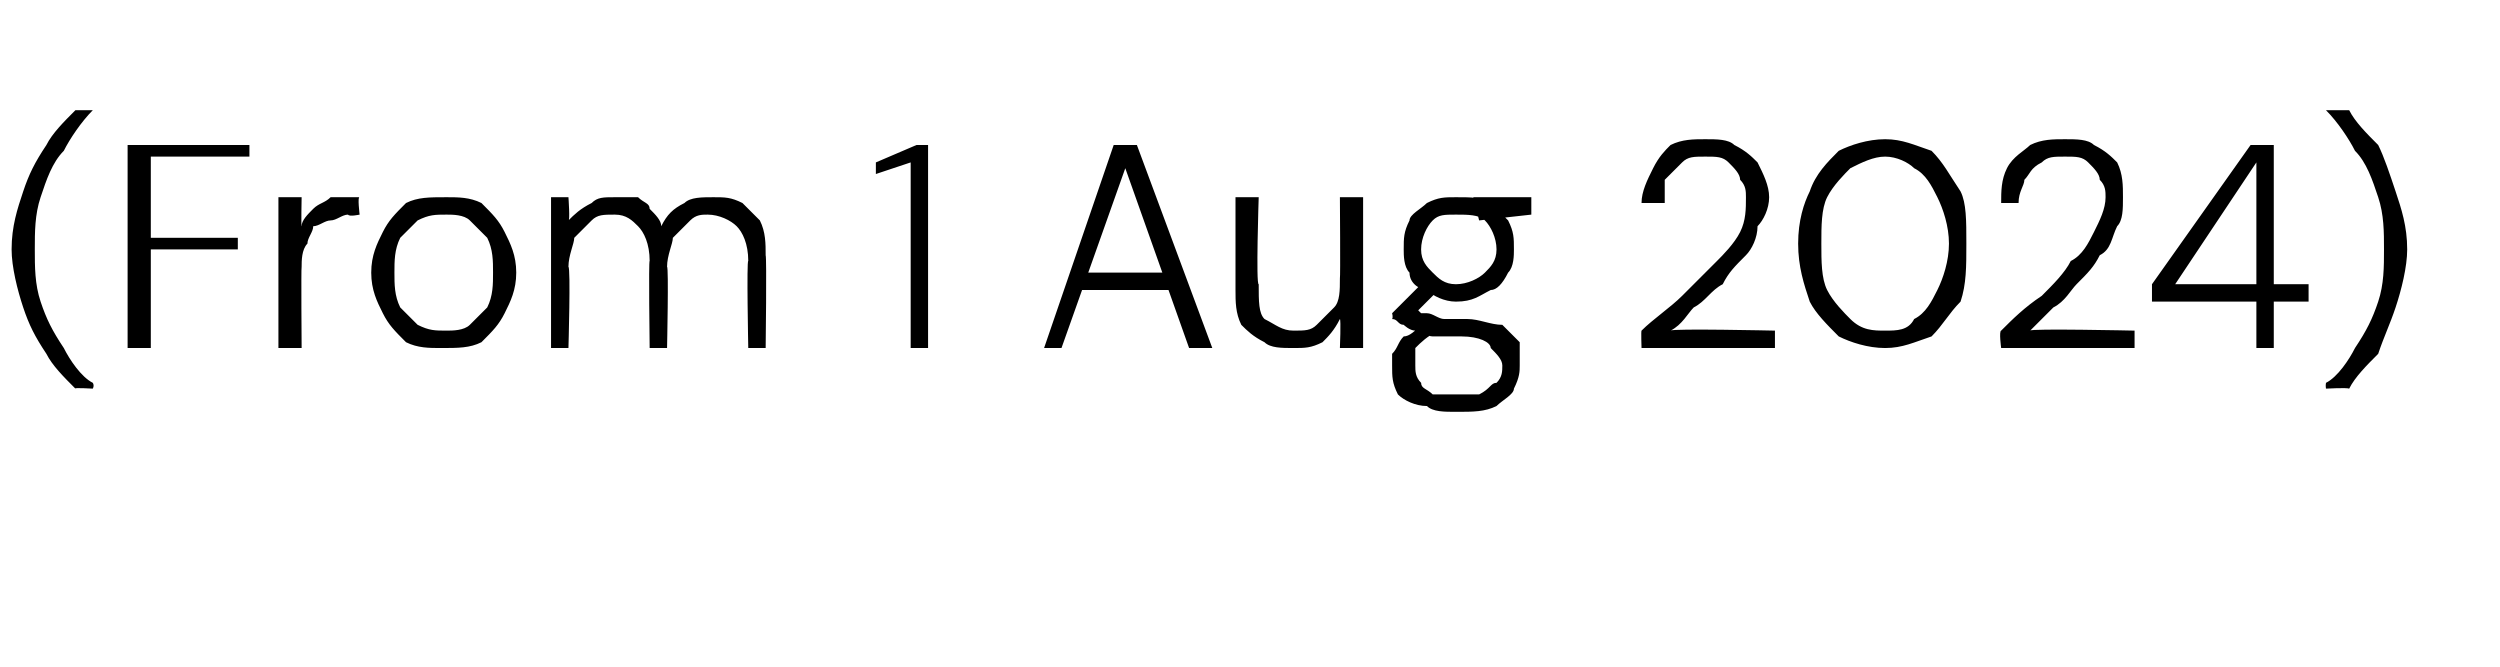 <?xml version="1.0" standalone="no"?><!DOCTYPE svg PUBLIC "-//W3C//DTD SVG 1.1//EN" "http://www.w3.org/Graphics/SVG/1.1/DTD/svg11.dtd"><svg xmlns="http://www.w3.org/2000/svg" version="1.1" width="43.1px" height="11.5px" viewBox="0 -4 43.1 11.5" style="top:-4px">  <desc>(From 1 Aug 2024)</desc>  <defs/>  <g id="Polygon54200">    <path d="M 1.3 2.7 C 1.1 2.5 0.9 2.3 0.8 2.1 C 0.6 1.8 0.5 1.6 0.4 1.3 C 0.3 1 0.2 0.6 0.2 0.3 C 0.2 -0.1 0.3 -0.4 0.4 -0.7 C 0.5 -1 0.6 -1.2 0.8 -1.5 C 0.9 -1.7 1.1 -1.9 1.3 -2.1 C 1.26 -2.1 1.6 -2.1 1.6 -2.1 C 1.6 -2.1 1.62 -2.06 1.6 -2.1 C 1.4 -1.9 1.2 -1.6 1.1 -1.4 C 0.9 -1.2 0.8 -0.9 0.7 -0.6 C 0.6 -0.3 0.6 0 0.6 0.3 C 0.6 0.6 0.6 0.9 0.7 1.2 C 0.8 1.5 0.9 1.7 1.1 2 C 1.2 2.2 1.4 2.5 1.6 2.6 C 1.63 2.65 1.6 2.7 1.6 2.7 C 1.6 2.7 1.26 2.68 1.3 2.7 Z M 2.2 2 L 2.2 -1.5 L 4.3 -1.5 L 4.3 -1.3 L 2.6 -1.3 L 2.6 0.1 L 4.1 0.1 L 4.1 0.3 L 2.6 0.3 L 2.6 2 L 2.2 2 Z M 4.8 2 L 4.8 -0.6 L 5.2 -0.6 C 5.2 -0.6 5.19 -0.08 5.2 -0.1 C 5.2 -0.2 5.3 -0.3 5.4 -0.4 C 5.5 -0.5 5.6 -0.5 5.7 -0.6 C 5.9 -0.6 6 -0.6 6.2 -0.6 C 6.16 -0.62 6.2 -0.3 6.2 -0.3 C 6.2 -0.3 6.02 -0.26 6 -0.3 C 5.9 -0.3 5.8 -0.2 5.7 -0.2 C 5.6 -0.2 5.5 -0.1 5.4 -0.1 C 5.4 0 5.3 0.1 5.3 0.2 C 5.2 0.3 5.2 0.5 5.2 0.6 C 5.19 0.62 5.2 2 5.2 2 L 4.8 2 Z M 7.6 2 C 7.4 2 7.2 2 7 1.9 C 6.8 1.7 6.7 1.6 6.6 1.4 C 6.5 1.2 6.4 1 6.4 0.7 C 6.4 0.4 6.5 0.2 6.6 0 C 6.7 -0.2 6.8 -0.3 7 -0.5 C 7.2 -0.6 7.4 -0.6 7.7 -0.6 C 7.9 -0.6 8.1 -0.6 8.3 -0.5 C 8.5 -0.3 8.6 -0.2 8.7 0 C 8.8 0.2 8.9 0.4 8.9 0.7 C 8.9 1 8.8 1.2 8.7 1.4 C 8.6 1.6 8.5 1.7 8.3 1.9 C 8.1 2 7.9 2 7.6 2 Z M 7.7 1.7 C 7.8 1.7 8 1.7 8.1 1.6 C 8.2 1.5 8.3 1.4 8.4 1.3 C 8.5 1.1 8.5 0.9 8.5 0.7 C 8.5 0.5 8.5 0.3 8.4 0.1 C 8.3 0 8.2 -0.1 8.1 -0.2 C 8 -0.3 7.8 -0.3 7.7 -0.3 C 7.5 -0.3 7.4 -0.3 7.2 -0.2 C 7.1 -0.1 7 0 6.9 0.1 C 6.8 0.3 6.8 0.5 6.8 0.7 C 6.8 0.9 6.8 1.1 6.9 1.3 C 7 1.4 7.1 1.5 7.2 1.6 C 7.4 1.7 7.5 1.7 7.7 1.7 Z M 9.5 2 L 9.5 -0.6 L 9.8 -0.6 C 9.8 -0.6 9.83 -0.18 9.8 -0.2 C 9.9 -0.3 10 -0.4 10.2 -0.5 C 10.3 -0.6 10.4 -0.6 10.6 -0.6 C 10.7 -0.6 10.9 -0.6 11 -0.6 C 11.1 -0.5 11.2 -0.5 11.2 -0.4 C 11.3 -0.3 11.4 -0.2 11.4 -0.1 C 11.5 -0.3 11.6 -0.4 11.8 -0.5 C 11.9 -0.6 12.1 -0.6 12.3 -0.6 C 12.5 -0.6 12.6 -0.6 12.8 -0.5 C 12.9 -0.4 13 -0.3 13.1 -0.2 C 13.2 0 13.2 0.2 13.2 0.4 C 13.22 0.44 13.2 2 13.2 2 L 12.9 2 C 12.9 2 12.87 0.48 12.9 0.5 C 12.9 0.2 12.8 0 12.7 -0.1 C 12.6 -0.2 12.4 -0.3 12.2 -0.3 C 12.1 -0.3 12 -0.3 11.9 -0.2 C 11.8 -0.1 11.7 0 11.6 0.1 C 11.6 0.2 11.5 0.4 11.5 0.6 C 11.53 0.6 11.5 2 11.5 2 L 11.2 2 C 11.2 2 11.18 0.48 11.2 0.5 C 11.2 0.2 11.1 0 11 -0.1 C 10.9 -0.2 10.8 -0.3 10.6 -0.3 C 10.4 -0.3 10.3 -0.3 10.2 -0.2 C 10.1 -0.1 10 0 9.9 0.1 C 9.9 0.2 9.8 0.4 9.8 0.6 C 9.84 0.62 9.8 2 9.8 2 L 9.5 2 Z M 15.7 2 L 15.7 -1.2 L 15.1 -1 L 15.1 -1.2 L 15.8 -1.5 L 16 -1.5 L 16 2 L 15.7 2 Z M 18 2 L 19.2 -1.5 L 19.6 -1.5 L 20.9 2 L 20.5 2 L 19.4 -1.1 L 18.3 2 L 18 2 Z M 18.5 1 L 18.6 0.7 L 20.2 0.7 L 20.3 1 L 18.5 1 Z M 22.3 2 C 22.1 2 21.9 2 21.8 1.9 C 21.6 1.8 21.5 1.7 21.4 1.6 C 21.3 1.4 21.3 1.2 21.3 1 C 21.3 0.96 21.3 -0.6 21.3 -0.6 L 21.7 -0.6 C 21.7 -0.6 21.65 0.92 21.7 0.9 C 21.7 1.2 21.7 1.4 21.8 1.5 C 22 1.6 22.1 1.7 22.3 1.7 C 22.5 1.7 22.6 1.7 22.7 1.6 C 22.8 1.5 22.9 1.4 23 1.3 C 23.1 1.2 23.1 1 23.1 0.8 C 23.11 0.79 23.1 -0.6 23.1 -0.6 L 23.5 -0.6 L 23.5 2 L 23.1 2 C 23.1 2 23.12 1.51 23.1 1.5 C 23 1.7 22.9 1.8 22.8 1.9 C 22.6 2 22.5 2 22.3 2 Z M 25.1 3.1 C 24.9 3.1 24.7 3.1 24.6 3 C 24.4 3 24.2 2.9 24.1 2.8 C 24 2.6 24 2.5 24 2.3 C 24 2.2 24 2.2 24 2.1 C 24.1 2 24.1 1.9 24.2 1.8 C 24.3 1.8 24.4 1.7 24.5 1.6 C 24.5 1.6 24.8 1.7 24.8 1.7 C 24.6 1.8 24.5 1.9 24.4 2 C 24.4 2.1 24.4 2.2 24.4 2.3 C 24.4 2.4 24.4 2.5 24.5 2.6 C 24.5 2.7 24.6 2.7 24.7 2.8 C 24.9 2.8 25 2.8 25.1 2.8 C 25.3 2.8 25.4 2.8 25.5 2.8 C 25.7 2.7 25.7 2.6 25.8 2.6 C 25.9 2.5 25.9 2.4 25.9 2.3 C 25.9 2.2 25.8 2.1 25.7 2 C 25.7 1.9 25.5 1.8 25.2 1.8 C 25 1.8 24.8 1.8 24.7 1.8 C 24.6 1.8 24.5 1.7 24.4 1.7 C 24.3 1.7 24.2 1.6 24.2 1.6 C 24.1 1.6 24.1 1.5 24 1.5 C 24.02 1.47 24 1.4 24 1.4 L 24.5 0.9 L 24.8 1 L 24.4 1.4 C 24.4 1.4 24.38 1.3 24.4 1.3 C 24.4 1.3 24.5 1.4 24.5 1.4 C 24.5 1.4 24.6 1.4 24.6 1.4 C 24.7 1.4 24.8 1.5 24.9 1.5 C 25 1.5 25.1 1.5 25.3 1.5 C 25.5 1.5 25.7 1.6 25.9 1.6 C 26 1.7 26.1 1.8 26.2 1.9 C 26.2 2 26.2 2.1 26.2 2.3 C 26.2 2.4 26.2 2.5 26.1 2.7 C 26.1 2.8 25.9 2.9 25.8 3 C 25.6 3.1 25.4 3.1 25.1 3.1 Z M 25.1 1.2 C 24.9 1.2 24.7 1.1 24.6 1 C 24.5 1 24.3 0.9 24.3 0.7 C 24.2 0.6 24.2 0.4 24.2 0.3 C 24.2 0.1 24.2 0 24.3 -0.2 C 24.3 -0.3 24.5 -0.4 24.6 -0.5 C 24.8 -0.6 24.9 -0.6 25.1 -0.6 C 25.4 -0.6 25.5 -0.6 25.7 -0.5 C 25.8 -0.4 25.9 -0.3 26 -0.2 C 26.1 0 26.1 0.1 26.1 0.3 C 26.1 0.4 26.1 0.6 26 0.7 C 25.9 0.9 25.8 1 25.7 1 C 25.5 1.1 25.4 1.2 25.1 1.2 Z M 25.1 0.9 C 25.3 0.9 25.5 0.8 25.6 0.7 C 25.7 0.6 25.8 0.5 25.8 0.3 C 25.8 0.1 25.7 -0.1 25.6 -0.2 C 25.5 -0.3 25.3 -0.3 25.1 -0.3 C 24.9 -0.3 24.8 -0.3 24.7 -0.2 C 24.6 -0.1 24.5 0.1 24.5 0.3 C 24.5 0.5 24.6 0.6 24.7 0.7 C 24.8 0.8 24.9 0.9 25.1 0.9 Z M 25.5 -0.2 L 25.4 -0.6 L 26.4 -0.6 L 26.4 -0.3 L 25.5 -0.2 Z M 28.3 2 C 28.3 2 28.29 1.71 28.3 1.7 C 28.5 1.5 28.8 1.3 29 1.1 C 29.2 0.9 29.4 0.7 29.6 0.5 C 29.7 0.4 29.9 0.2 30 0 C 30.1 -0.2 30.1 -0.4 30.1 -0.6 C 30.1 -0.7 30.1 -0.8 30 -0.9 C 30 -1 29.9 -1.1 29.8 -1.2 C 29.7 -1.3 29.6 -1.3 29.4 -1.3 C 29.2 -1.3 29.1 -1.3 29 -1.2 C 28.9 -1.1 28.8 -1 28.7 -0.9 C 28.7 -0.8 28.7 -0.7 28.7 -0.5 C 28.7 -0.5 28.3 -0.5 28.3 -0.5 C 28.3 -0.7 28.4 -0.9 28.5 -1.1 C 28.6 -1.3 28.7 -1.4 28.8 -1.5 C 29 -1.6 29.2 -1.6 29.4 -1.6 C 29.6 -1.6 29.8 -1.6 29.9 -1.5 C 30.1 -1.4 30.2 -1.3 30.3 -1.2 C 30.4 -1 30.5 -0.8 30.5 -0.6 C 30.5 -0.4 30.4 -0.2 30.3 -0.1 C 30.3 0.1 30.2 0.3 30.1 0.4 C 29.9 0.6 29.8 0.7 29.7 0.9 C 29.5 1 29.4 1.2 29.2 1.3 C 29.1 1.4 29 1.6 28.8 1.7 C 28.82 1.66 30.6 1.7 30.6 1.7 L 30.6 2 L 28.3 2 Z M 32.5 2 C 32.2 2 31.9 1.9 31.7 1.8 C 31.5 1.6 31.3 1.4 31.2 1.2 C 31.1 0.9 31 0.6 31 0.2 C 31 -0.2 31.1 -0.5 31.2 -0.7 C 31.3 -1 31.5 -1.2 31.7 -1.4 C 31.9 -1.5 32.2 -1.6 32.5 -1.6 C 32.8 -1.6 33 -1.5 33.3 -1.4 C 33.5 -1.2 33.6 -1 33.8 -0.7 C 33.9 -0.5 33.9 -0.2 33.9 0.2 C 33.9 0.6 33.9 0.9 33.8 1.2 C 33.6 1.4 33.5 1.6 33.3 1.8 C 33 1.9 32.8 2 32.5 2 Z M 32.5 1.7 C 32.7 1.7 32.9 1.7 33 1.5 C 33.2 1.4 33.3 1.2 33.4 1 C 33.5 0.8 33.6 0.5 33.6 0.2 C 33.6 -0.1 33.5 -0.4 33.4 -0.6 C 33.3 -0.8 33.2 -1 33 -1.1 C 32.9 -1.2 32.7 -1.3 32.5 -1.3 C 32.3 -1.3 32.1 -1.2 31.9 -1.1 C 31.8 -1 31.6 -0.8 31.5 -0.6 C 31.4 -0.4 31.4 -0.1 31.4 0.2 C 31.4 0.5 31.4 0.8 31.5 1 C 31.6 1.2 31.8 1.4 31.9 1.5 C 32.1 1.7 32.3 1.7 32.5 1.7 Z M 34.5 2 C 34.5 2 34.46 1.71 34.5 1.7 C 34.7 1.5 34.9 1.3 35.2 1.1 C 35.4 0.9 35.6 0.7 35.7 0.5 C 35.9 0.4 36 0.2 36.1 0 C 36.2 -0.2 36.3 -0.4 36.3 -0.6 C 36.3 -0.7 36.3 -0.8 36.2 -0.9 C 36.2 -1 36.1 -1.1 36 -1.2 C 35.9 -1.3 35.8 -1.3 35.6 -1.3 C 35.4 -1.3 35.3 -1.3 35.2 -1.2 C 35 -1.1 35 -1 34.9 -0.9 C 34.9 -0.8 34.8 -0.7 34.8 -0.5 C 34.8 -0.5 34.5 -0.5 34.5 -0.5 C 34.5 -0.7 34.5 -0.9 34.6 -1.1 C 34.7 -1.3 34.9 -1.4 35 -1.5 C 35.2 -1.6 35.4 -1.6 35.6 -1.6 C 35.8 -1.6 36 -1.6 36.1 -1.5 C 36.3 -1.4 36.4 -1.3 36.5 -1.2 C 36.6 -1 36.6 -0.8 36.6 -0.6 C 36.6 -0.4 36.6 -0.2 36.5 -0.1 C 36.4 0.1 36.4 0.3 36.2 0.4 C 36.1 0.6 36 0.7 35.8 0.9 C 35.7 1 35.6 1.2 35.4 1.3 C 35.3 1.4 35.1 1.6 35 1.7 C 34.99 1.66 36.8 1.7 36.8 1.7 L 36.8 2 L 34.5 2 Z M 38.9 2 L 38.9 1.2 L 37.1 1.2 L 37.1 0.9 L 38.8 -1.5 L 39.2 -1.5 L 39.2 0.9 L 39.8 0.9 L 39.8 1.2 L 39.2 1.2 L 39.2 2 L 38.9 2 Z M 37.5 0.9 L 38.9 0.9 L 38.9 -1.2 L 37.5 0.9 Z M 40.5 2.7 C 40.46 2.68 40.1 2.7 40.1 2.7 C 40.1 2.7 40.09 2.65 40.1 2.6 C 40.3 2.5 40.5 2.2 40.6 2 C 40.8 1.7 40.9 1.5 41 1.2 C 41.1 0.9 41.1 0.6 41.1 0.3 C 41.1 0 41.1 -0.3 41 -0.6 C 40.9 -0.9 40.8 -1.2 40.6 -1.4 C 40.5 -1.6 40.3 -1.9 40.1 -2.1 C 40.09 -2.06 40.1 -2.1 40.1 -2.1 C 40.1 -2.1 40.46 -2.1 40.5 -2.1 C 40.6 -1.9 40.8 -1.7 41 -1.5 C 41.1 -1.3 41.2 -1 41.3 -0.7 C 41.4 -0.4 41.5 -0.1 41.5 0.3 C 41.5 0.6 41.4 1 41.3 1.3 C 41.2 1.6 41.1 1.8 41 2.1 C 40.8 2.3 40.6 2.5 40.5 2.7 Z " stroke="none" fill="#000"/>  </g></svg>
